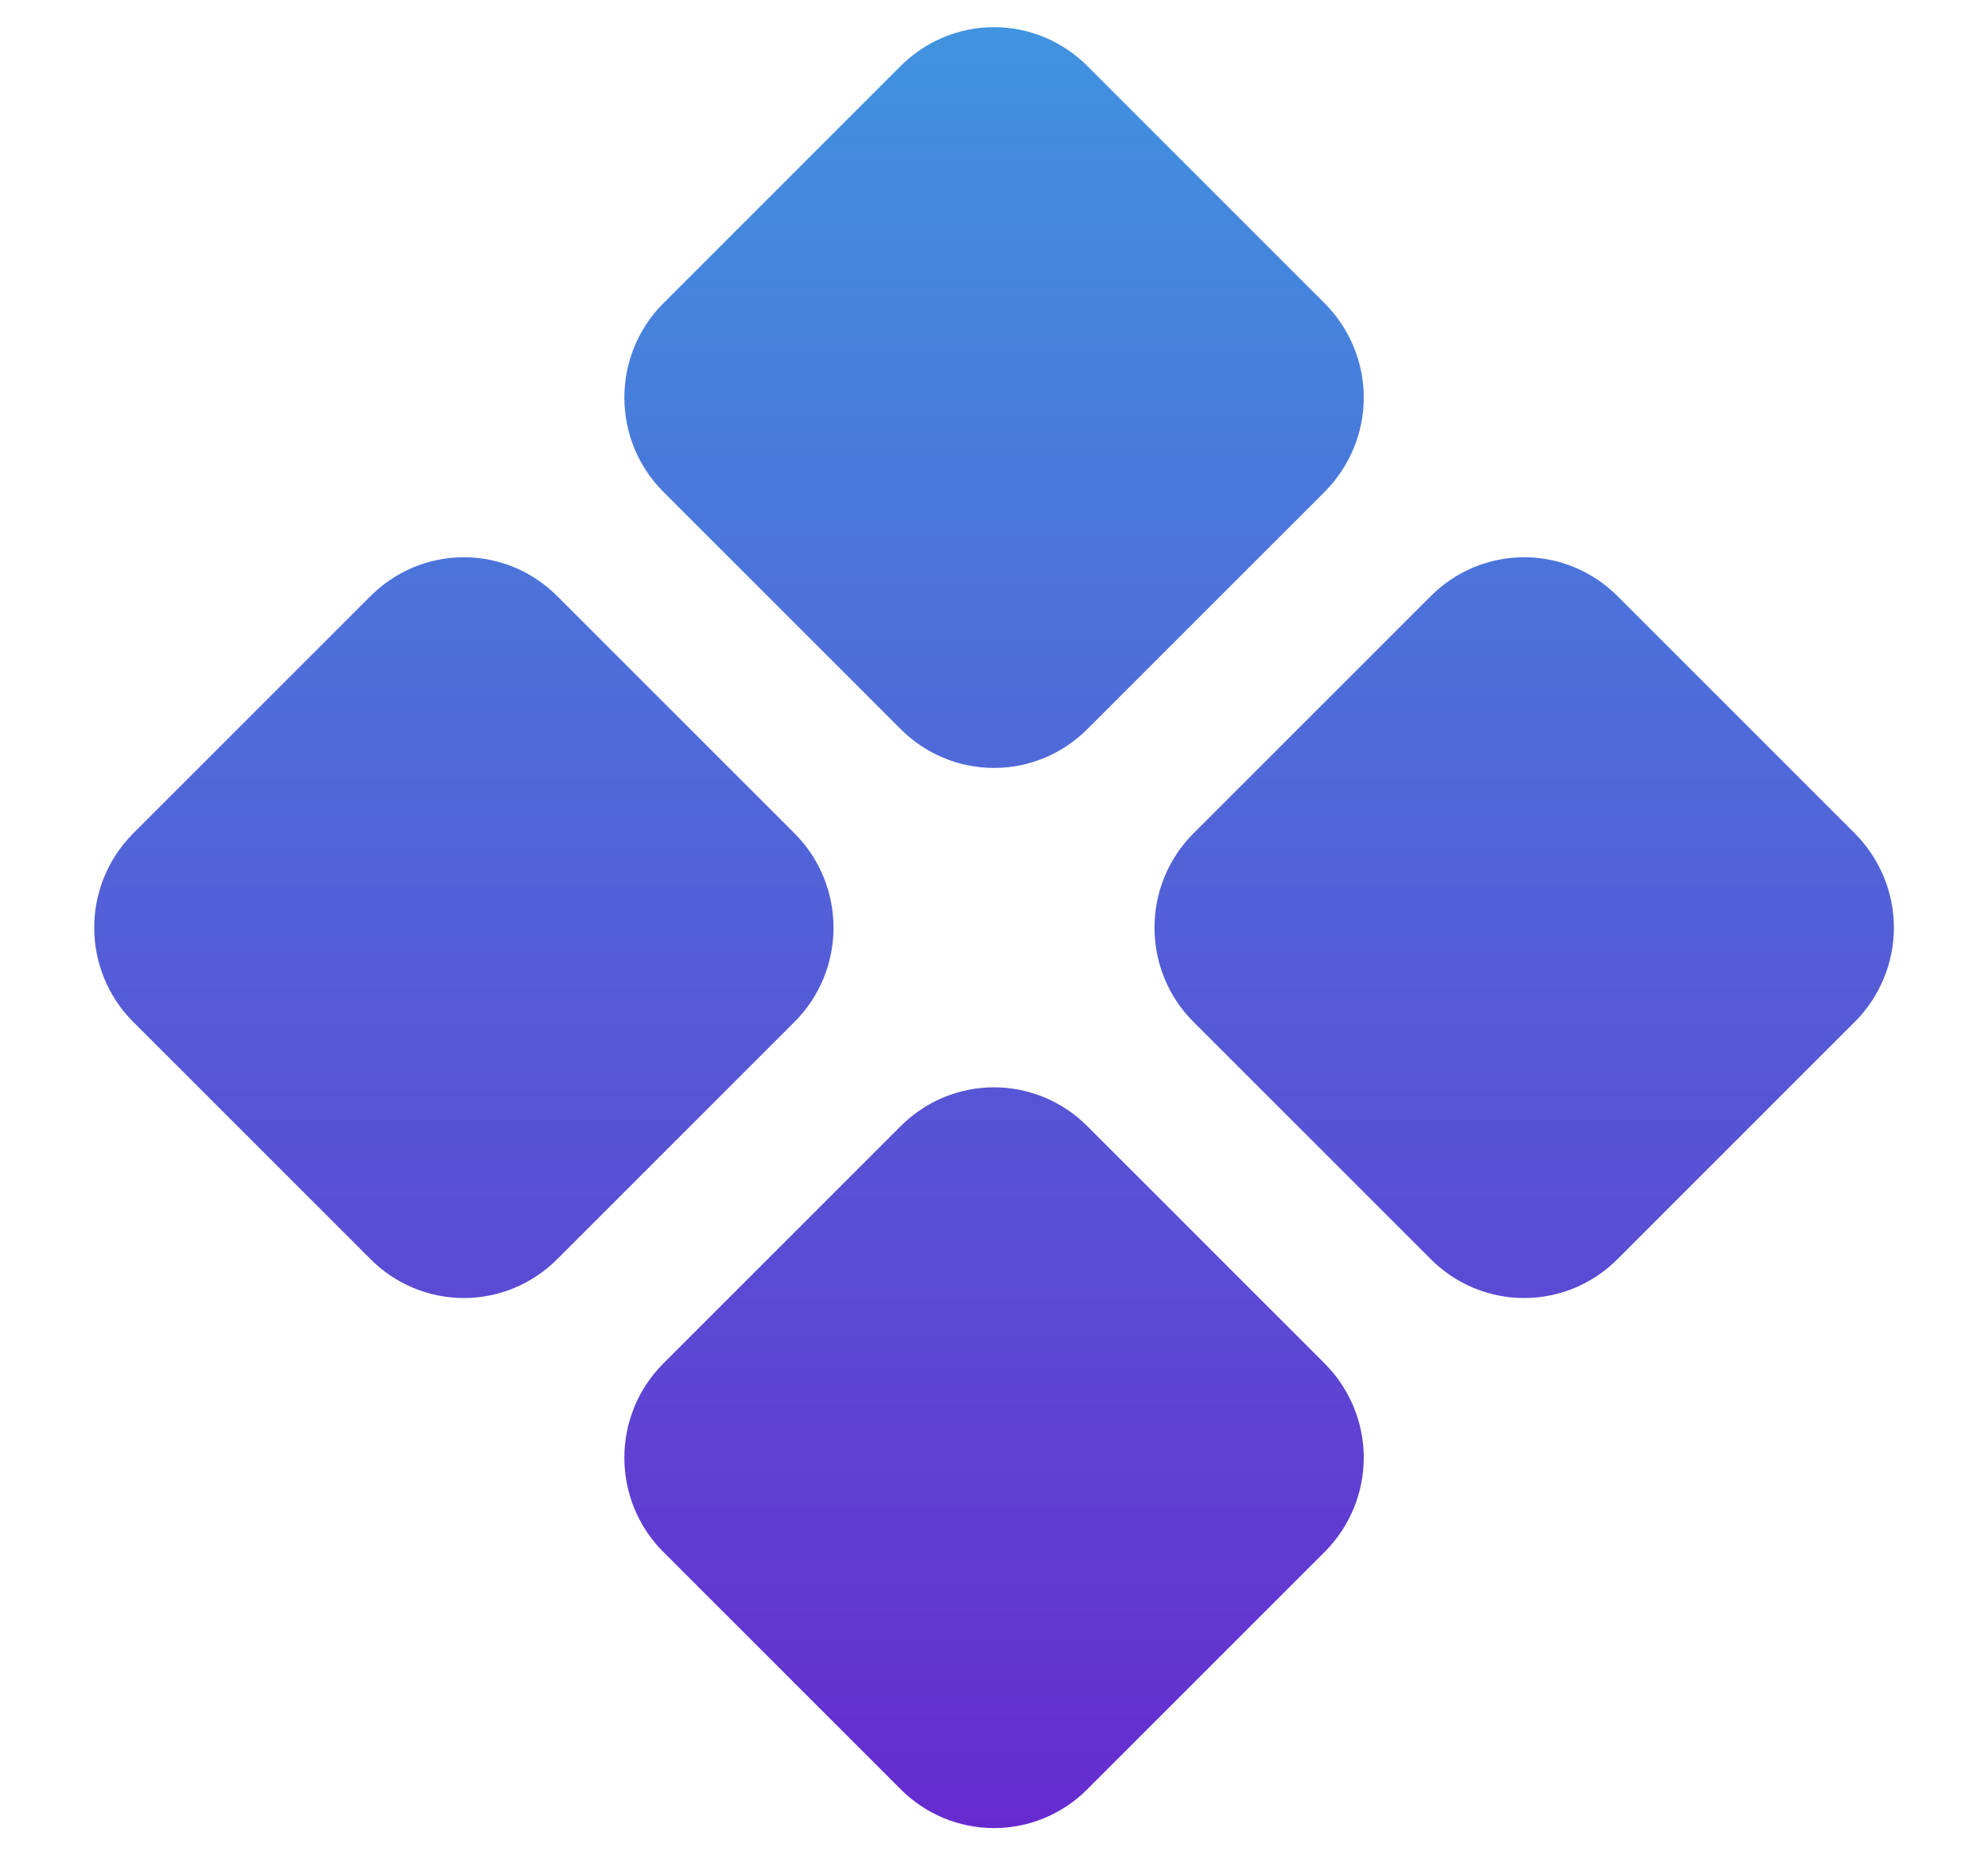 <svg width="15" height="14" viewBox="0 0 15 14" fill="none" xmlns="http://www.w3.org/2000/svg">
<path d="M5 3.706C4.814 3.518 4.711 3.264 4.711 3C4.711 2.736 4.814 2.482 5 2.294L6.794 0.5C6.886 0.407 6.996 0.333 7.117 0.282C7.239 0.231 7.369 0.205 7.5 0.205C7.631 0.205 7.761 0.231 7.883 0.282C8.004 0.333 8.114 0.407 8.206 0.5L10 2.294C10.185 2.482 10.29 2.736 10.29 3C10.29 3.264 10.185 3.518 10 3.706L8.206 5.5C8.114 5.593 8.004 5.667 7.883 5.718C7.761 5.769 7.631 5.795 7.5 5.795C7.369 5.795 7.239 5.769 7.117 5.718C6.996 5.667 6.886 5.593 6.794 5.5L5 3.706ZM14 6.294L12.206 4.5C12.114 4.407 12.004 4.333 11.883 4.282C11.761 4.231 11.631 4.205 11.5 4.205C11.369 4.205 11.239 4.231 11.117 4.282C10.996 4.333 10.886 4.407 10.794 4.5L9 6.294C8.814 6.482 8.711 6.736 8.711 7C8.711 7.264 8.814 7.518 9 7.706L10.794 9.5C10.886 9.593 10.996 9.667 11.117 9.718C11.239 9.769 11.369 9.795 11.5 9.795C11.631 9.795 11.761 9.769 11.883 9.718C12.004 9.667 12.114 9.593 12.206 9.5L14 7.706C14.185 7.518 14.29 7.264 14.29 7C14.29 6.736 14.185 6.482 14 6.294ZM6 6.294L4.206 4.5C4.114 4.407 4.004 4.333 3.883 4.282C3.761 4.231 3.631 4.205 3.5 4.205C3.369 4.205 3.239 4.231 3.117 4.282C2.996 4.333 2.886 4.407 2.794 4.5L1 6.294C0.814 6.482 0.711 6.736 0.711 7C0.711 7.264 0.814 7.518 1 7.706L2.794 9.5C2.886 9.593 2.996 9.667 3.117 9.718C3.239 9.769 3.369 9.795 3.5 9.795C3.631 9.795 3.761 9.769 3.883 9.718C4.004 9.667 4.114 9.593 4.206 9.5L6 7.706C6.186 7.518 6.289 7.264 6.289 7C6.289 6.736 6.186 6.482 6 6.294ZM8.206 8.5C8.114 8.407 8.004 8.333 7.883 8.282C7.761 8.231 7.631 8.205 7.5 8.205C7.369 8.205 7.239 8.231 7.117 8.282C6.996 8.333 6.886 8.407 6.794 8.5L5 10.294C4.814 10.482 4.711 10.736 4.711 11C4.711 11.264 4.814 11.518 5 11.706L6.794 13.5C6.886 13.593 6.996 13.667 7.117 13.718C7.239 13.769 7.369 13.795 7.5 13.795C7.631 13.795 7.761 13.769 7.883 13.718C8.004 13.667 8.114 13.593 8.206 13.5L10 11.706C10.185 11.518 10.29 11.264 10.29 11C10.29 10.736 10.185 10.482 10 10.294L8.206 8.5Z" fill="url(#paint0_linear_833_8190)"/>
<defs>
<linearGradient id="paint0_linear_833_8190" x1="7.5" y1="0.205" x2="7.5" y2="13.795" gradientUnits="userSpaceOnUse">
<stop stop-color="#4093DF"/>
<stop offset="1" stop-color="#662BCF"/>
</linearGradient>
</defs>
</svg>
